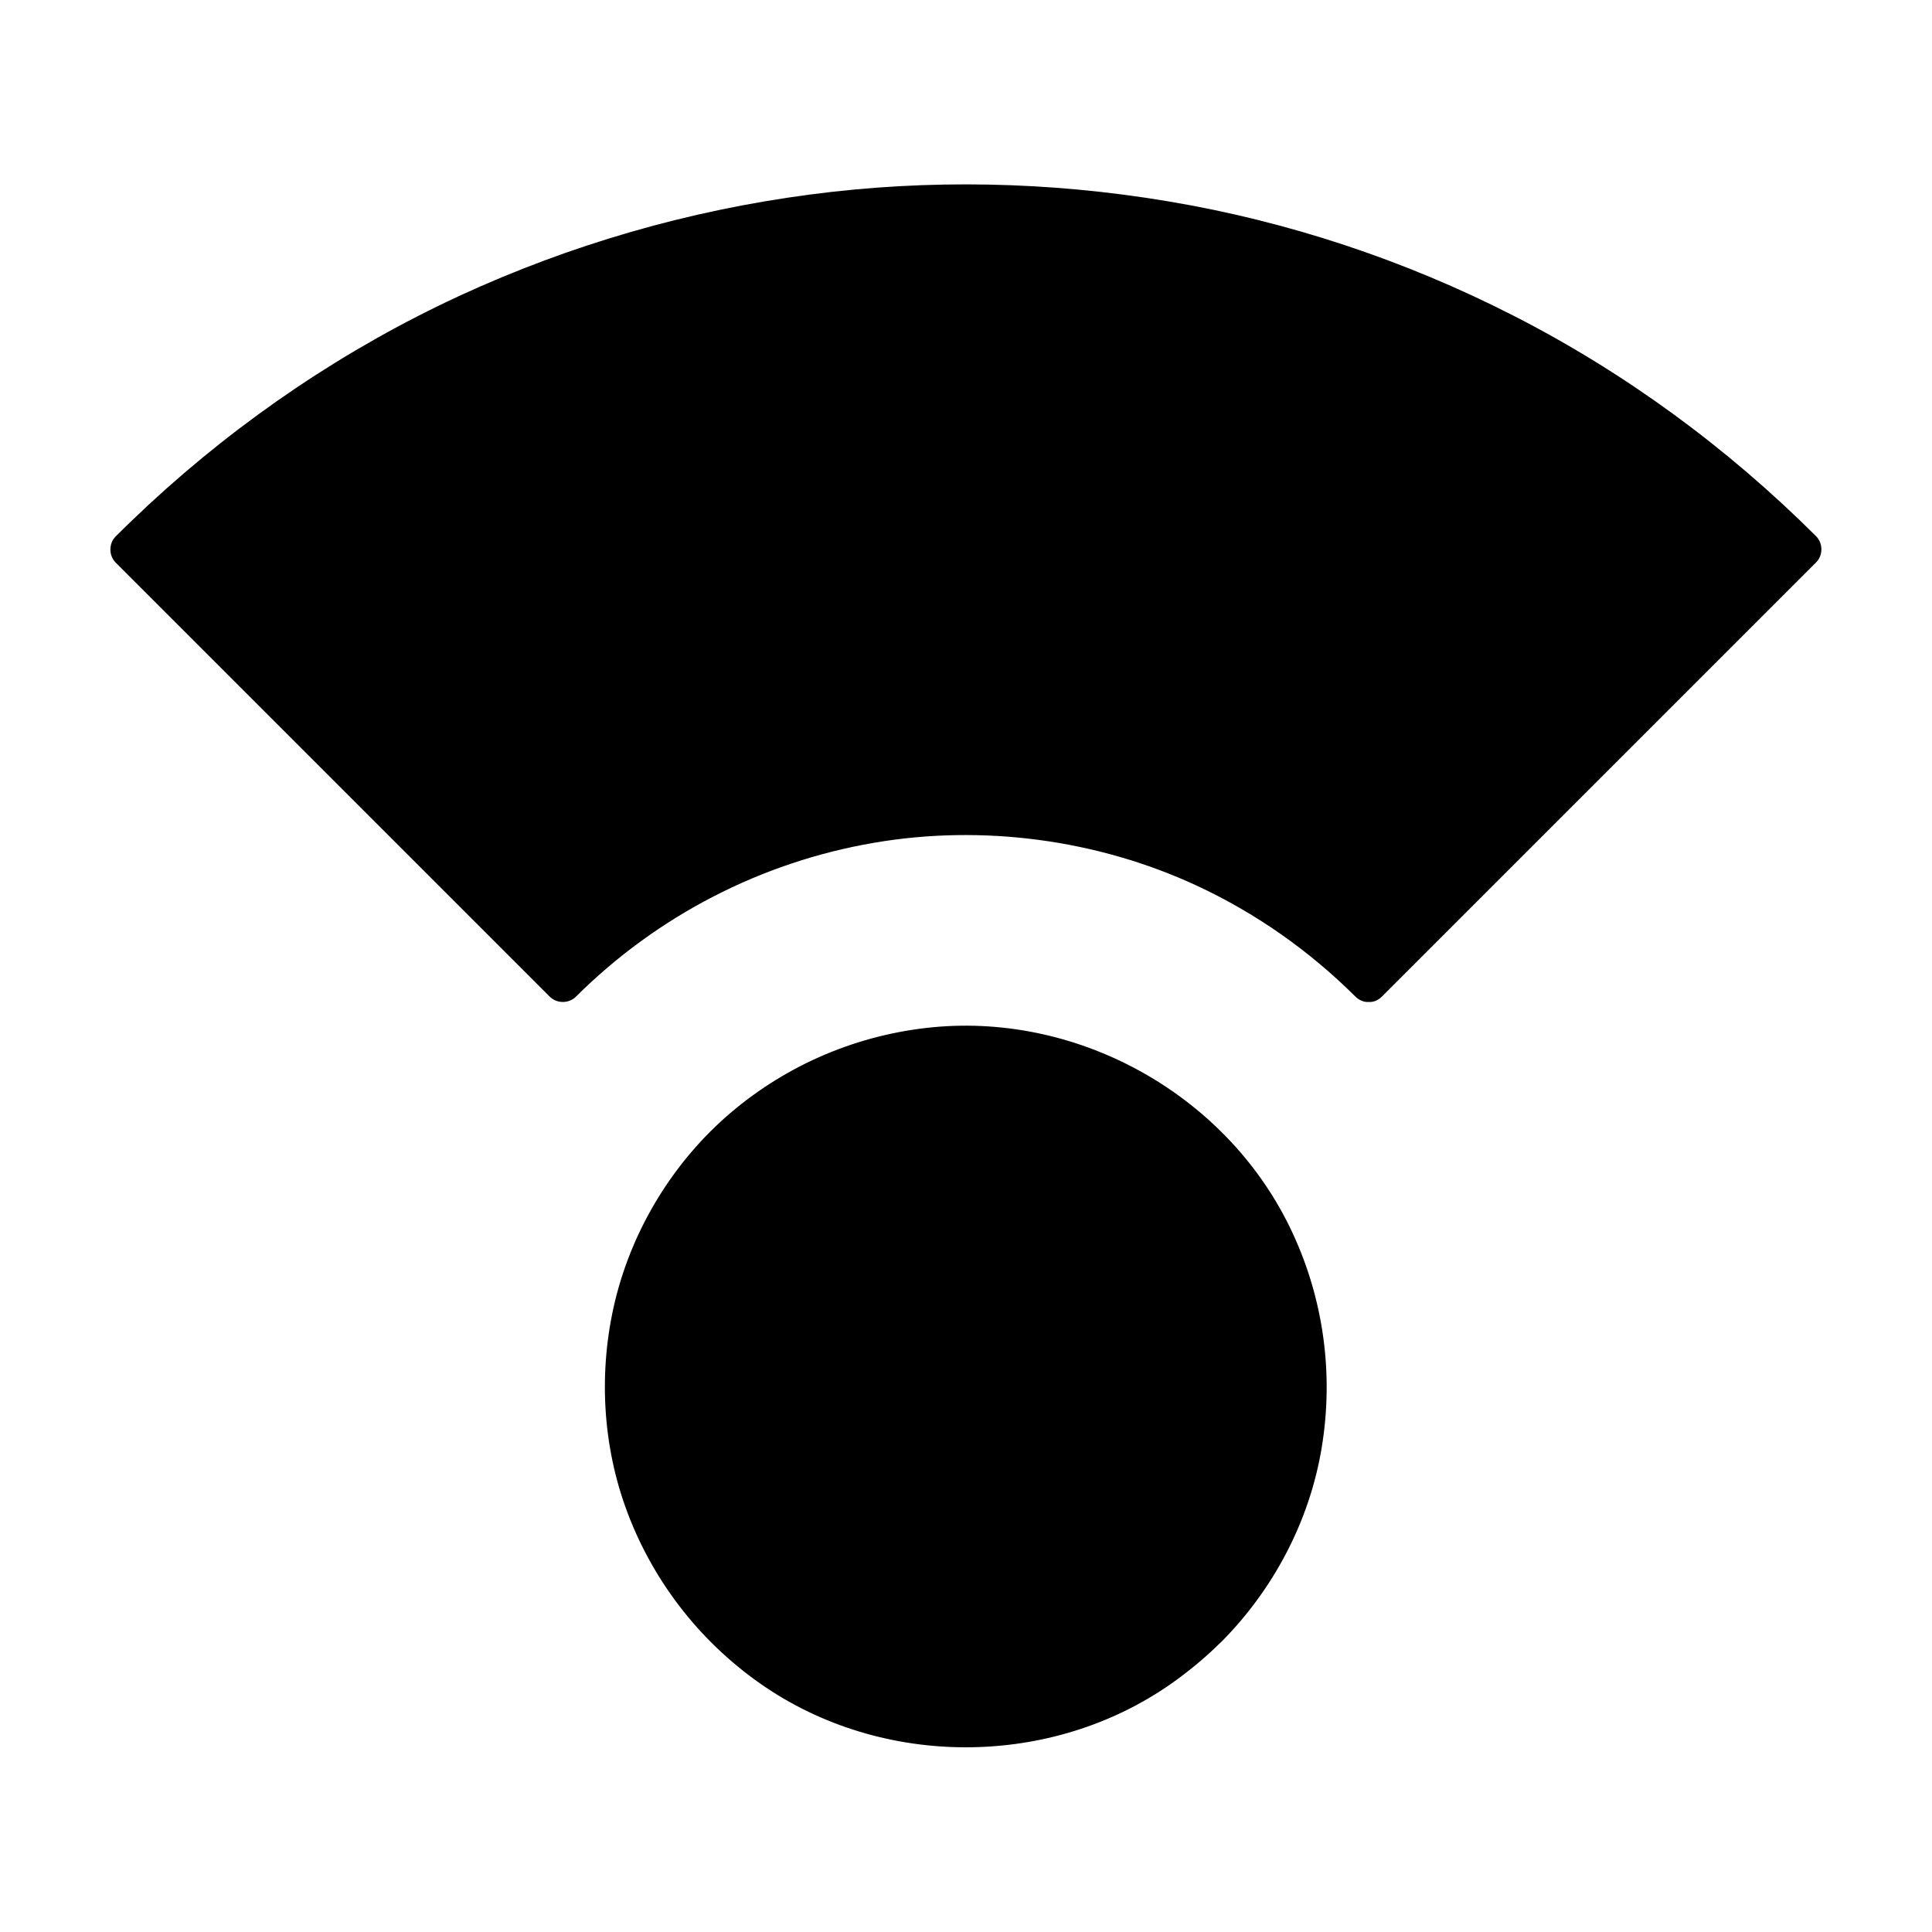 <?xml version="1.0" encoding="UTF-8"?>
<!-- Uploaded to: SVG Repo, www.svgrepo.com, Generator: SVG Repo Mixer Tools -->
<svg fill="#000000" width="800px" height="800px" version="1.1" viewBox="144 144 512 512" xmlns="http://www.w3.org/2000/svg">
 <g>
  <path d="m490.77 511.54c0 50.133-40.641 90.773-90.773 90.773s-90.777-40.641-90.777-90.773c0-50.133 40.645-90.773 90.777-90.773s90.773 40.641 90.773 90.773"/>
  <path d="m460.71 572.2c-25.094 24.895-64.207 32.375-96.48 17.367-16.582-7.676-30.453-20.469-39.312-36.457-8.461-15.203-11.957-32.766-10.332-50.086 3.344-35.816 30.16-66.371 64.945-74.934 34.832-8.609 72.422 6.051 92.152 36.062 19.582 29.816 18.547 69.273-2.41 98.105-2.609 3.594-5.512 6.84-8.562 9.941-4.477 4.477 2.508 11.465 6.938 6.938 13.875-13.973 23.418-32.078 26.617-51.512 3.199-19.336 0.543-39.113-7.723-56.875-16.68-35.969-55.844-58.305-95.352-54.516-19.777 1.918-38.426 9.789-53.578 22.68-15.055 12.84-25.93 30.555-30.602 49.789-4.477 18.547-3.445 38.473 3.344 56.336 7.133 18.844 20.023 35.031 36.754 46.25 32.668 21.844 77.539 20.961 109.18-2.461 3.984-2.953 7.773-6.148 11.316-9.691 4.574-4.43-2.414-11.367-6.891-6.938z"/>
  <path d="m506.81 404.62c-58.992-58.992-154.64-58.992-213.63 0l-115.03-115.03c122.51-122.51 321.13-122.51 443.64 0z"/>
  <path d="m510.3 401.13c-22.73-22.582-52.102-38.078-83.738-43.395-31.191-5.266-63.32-1.082-92.055 12.102-16.629 7.625-31.832 18.402-44.82 31.293h6.938l-115.03-115.03v6.938c22.977-22.926 49.398-42.215 78.328-56.973 27.895-14.168 57.957-24.008 88.805-29.176 30.359-5.164 61.602-5.609 92.105-1.621 30.555 4.035 60.664 12.742 88.609 25.684 29.273 13.578 56.336 31.637 80 53.531 3 2.805 6.004 5.656 8.906 8.562v-6.938c-12.988 12.988-26.027 26.027-39.016 39.016-20.613 20.613-41.18 41.18-61.797 61.797l-14.219 14.219c-4.477 4.477 2.461 11.465 6.938 6.938 12.988-12.988 26.027-26.027 39.016-39.016 20.613-20.613 41.18-41.18 61.797-61.797l14.219-14.219c1.871-1.871 1.871-5.066 0-6.938-23.52-23.469-50.676-43.395-80.293-58.5-28.734-14.66-59.629-24.945-91.465-30.258-31.391-5.266-63.469-5.953-95.055-1.77-32.027 4.231-63.223 13.234-92.594 26.766-30.109 13.922-57.957 32.719-82.312 55.25-3 2.805-6.004 5.656-8.906 8.562-1.871 1.871-1.871 5.066 0 6.938 12.988 12.988 26.027 26.027 39.016 39.016 20.613 20.613 41.18 41.18 61.797 61.797 4.723 4.723 9.496 9.496 14.219 14.219 1.871 1.871 5.066 1.871 6.938 0 21.5-21.402 49.102-35.672 79.016-40.785 28.684-4.922 59.039-0.887 85.41 11.316 15.695 7.281 29.914 17.27 42.164 29.473 4.574 4.414 11.559-2.523 7.082-7z"/>
 </g>
</svg>